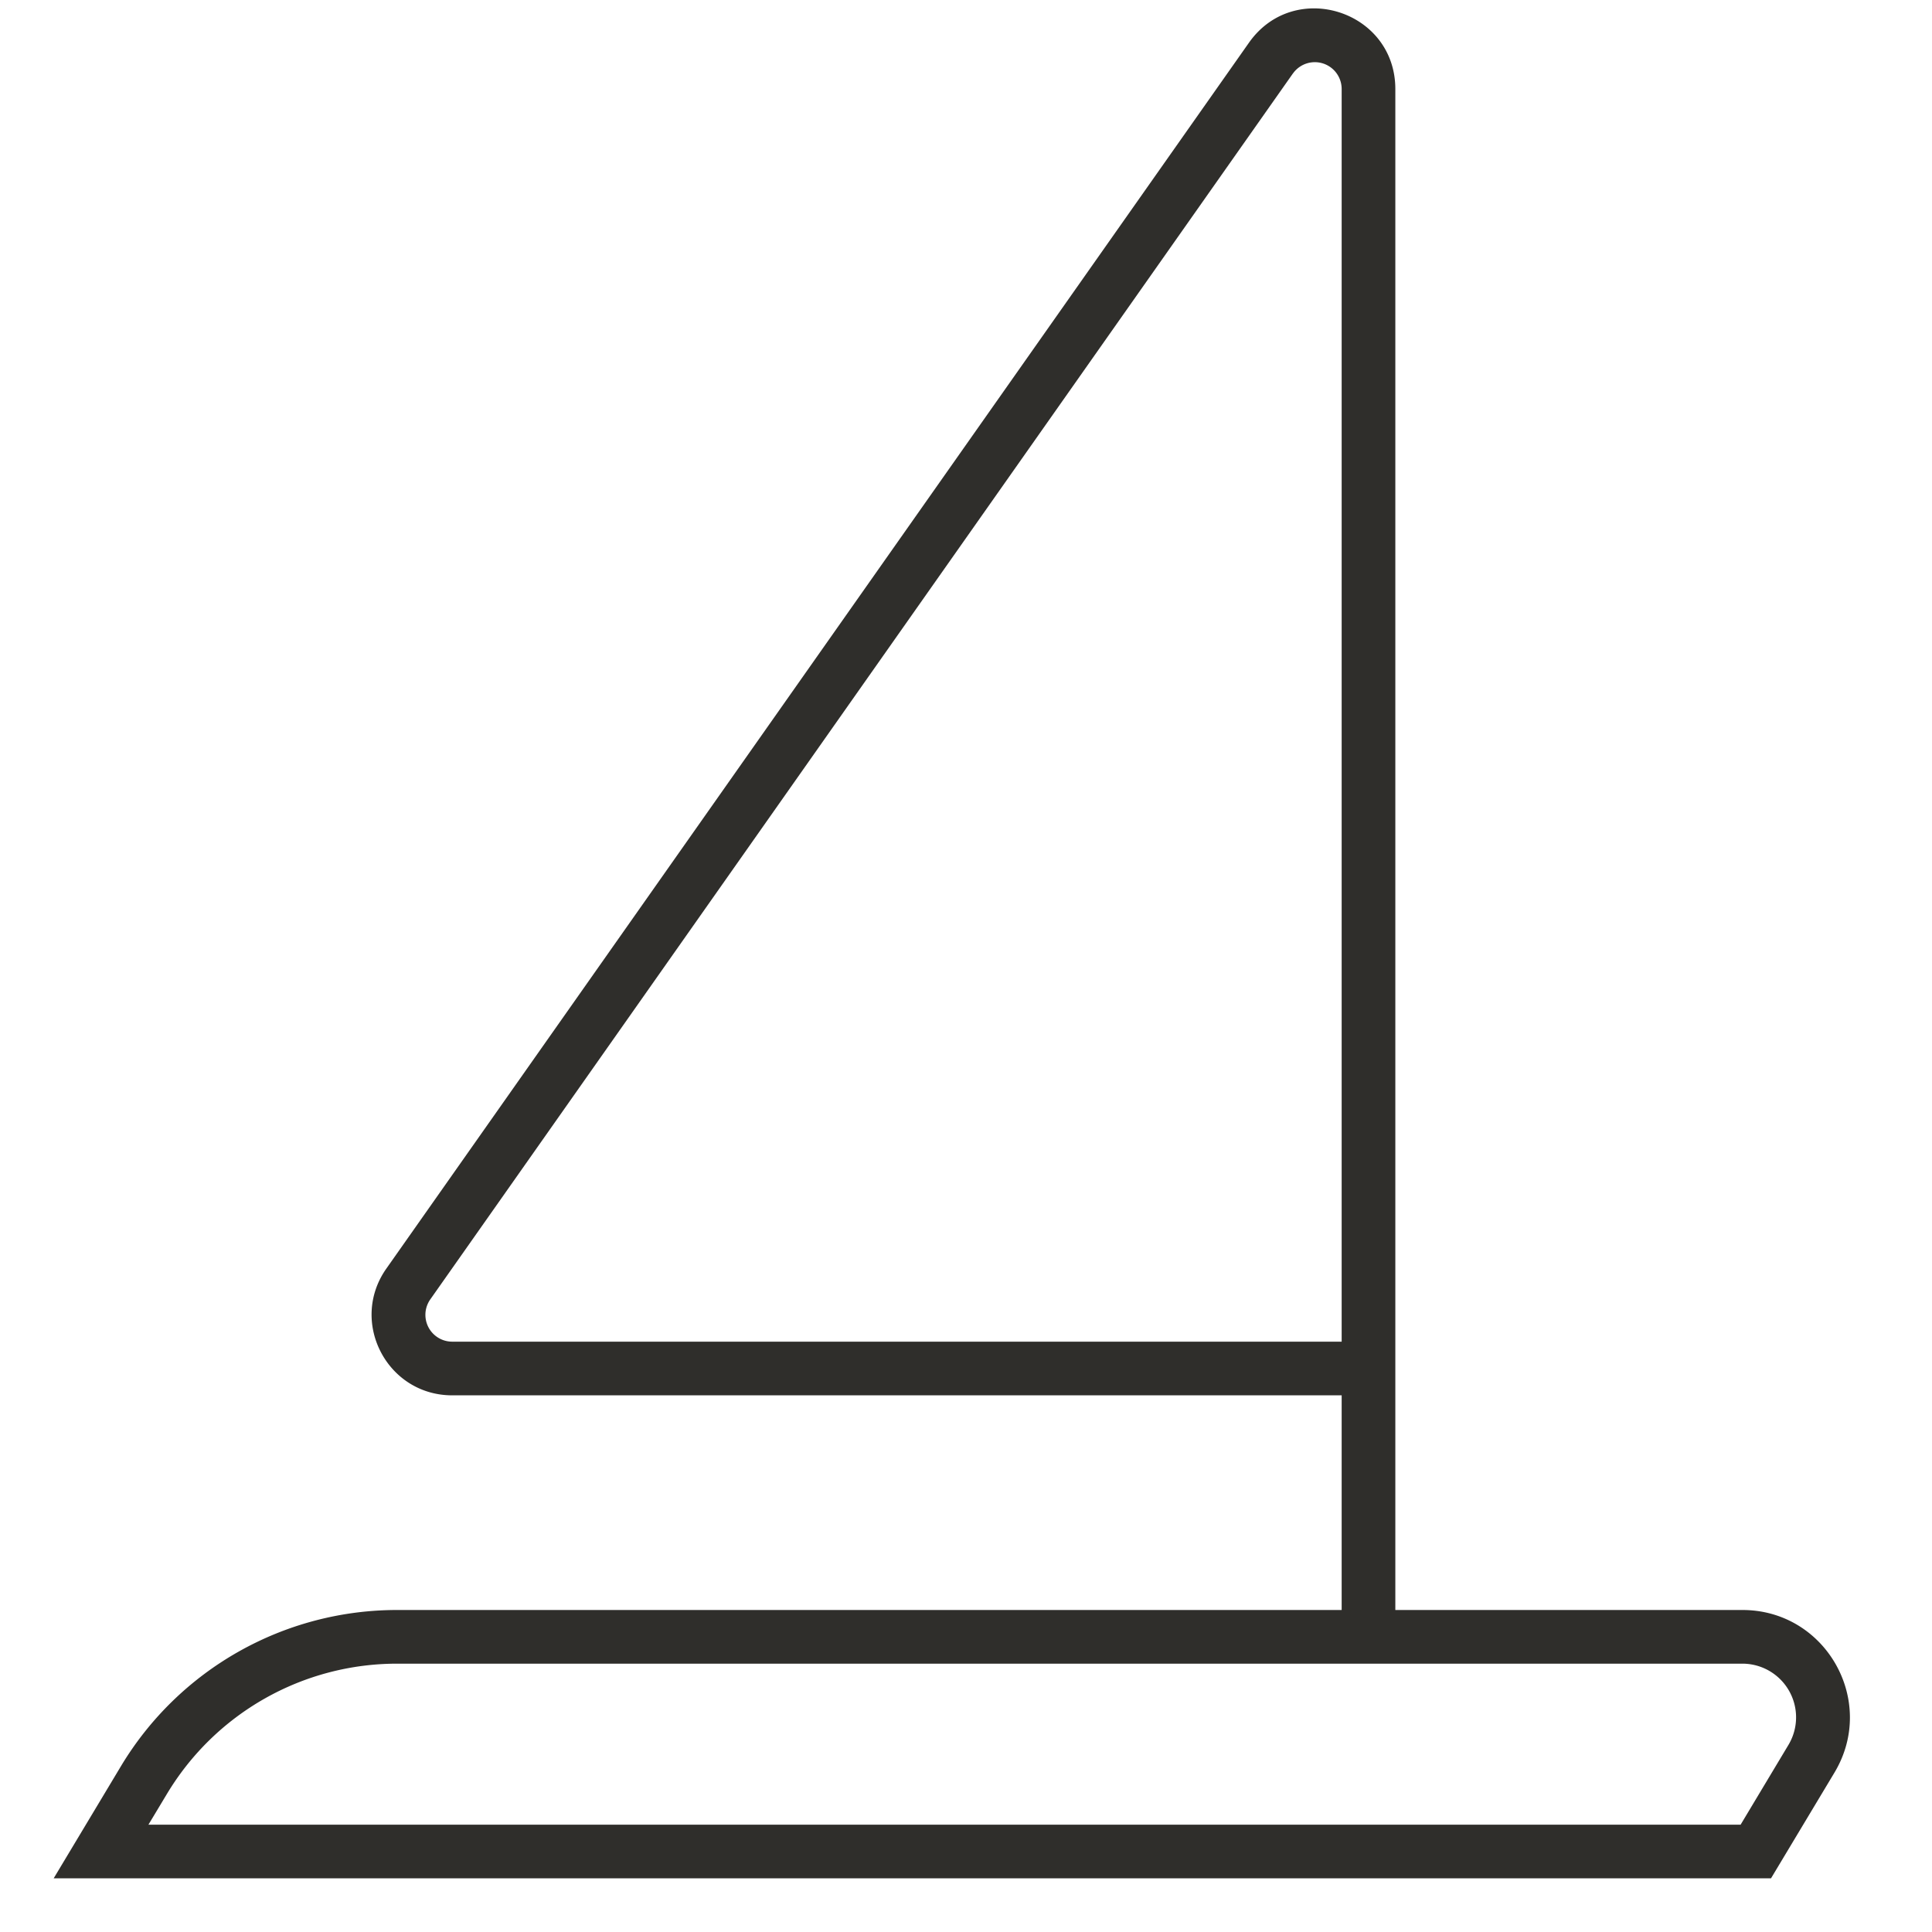 <svg fill="none" height="36" width="36" xmlns="http://www.w3.org/2000/svg"><path clip-rule="evenodd" d="M24.091 1.371a.5.5 0 0 1 .909.288V25H8.426a.5.5 0 0 1-.408-.788L24.09 1.371ZM25 30v-4H8.426C7.211 26 6.5 24.63 7.2 23.637L23.273.795C24.116-.402 26 .195 26 1.66V30h6.468c1.554 0 2.514 1.696 1.715 3.029L33 35H1l1.252-2.087A6 6 0 0 1 7.397 30H25ZM7.397 31h25.07a1 1 0 0 1 .858 1.514L32.434 34H2.766l.344-.572A5 5 0 0 1 7.397 31Z" fill-rule="evenodd" fill="#2F2E2B"></path></svg>